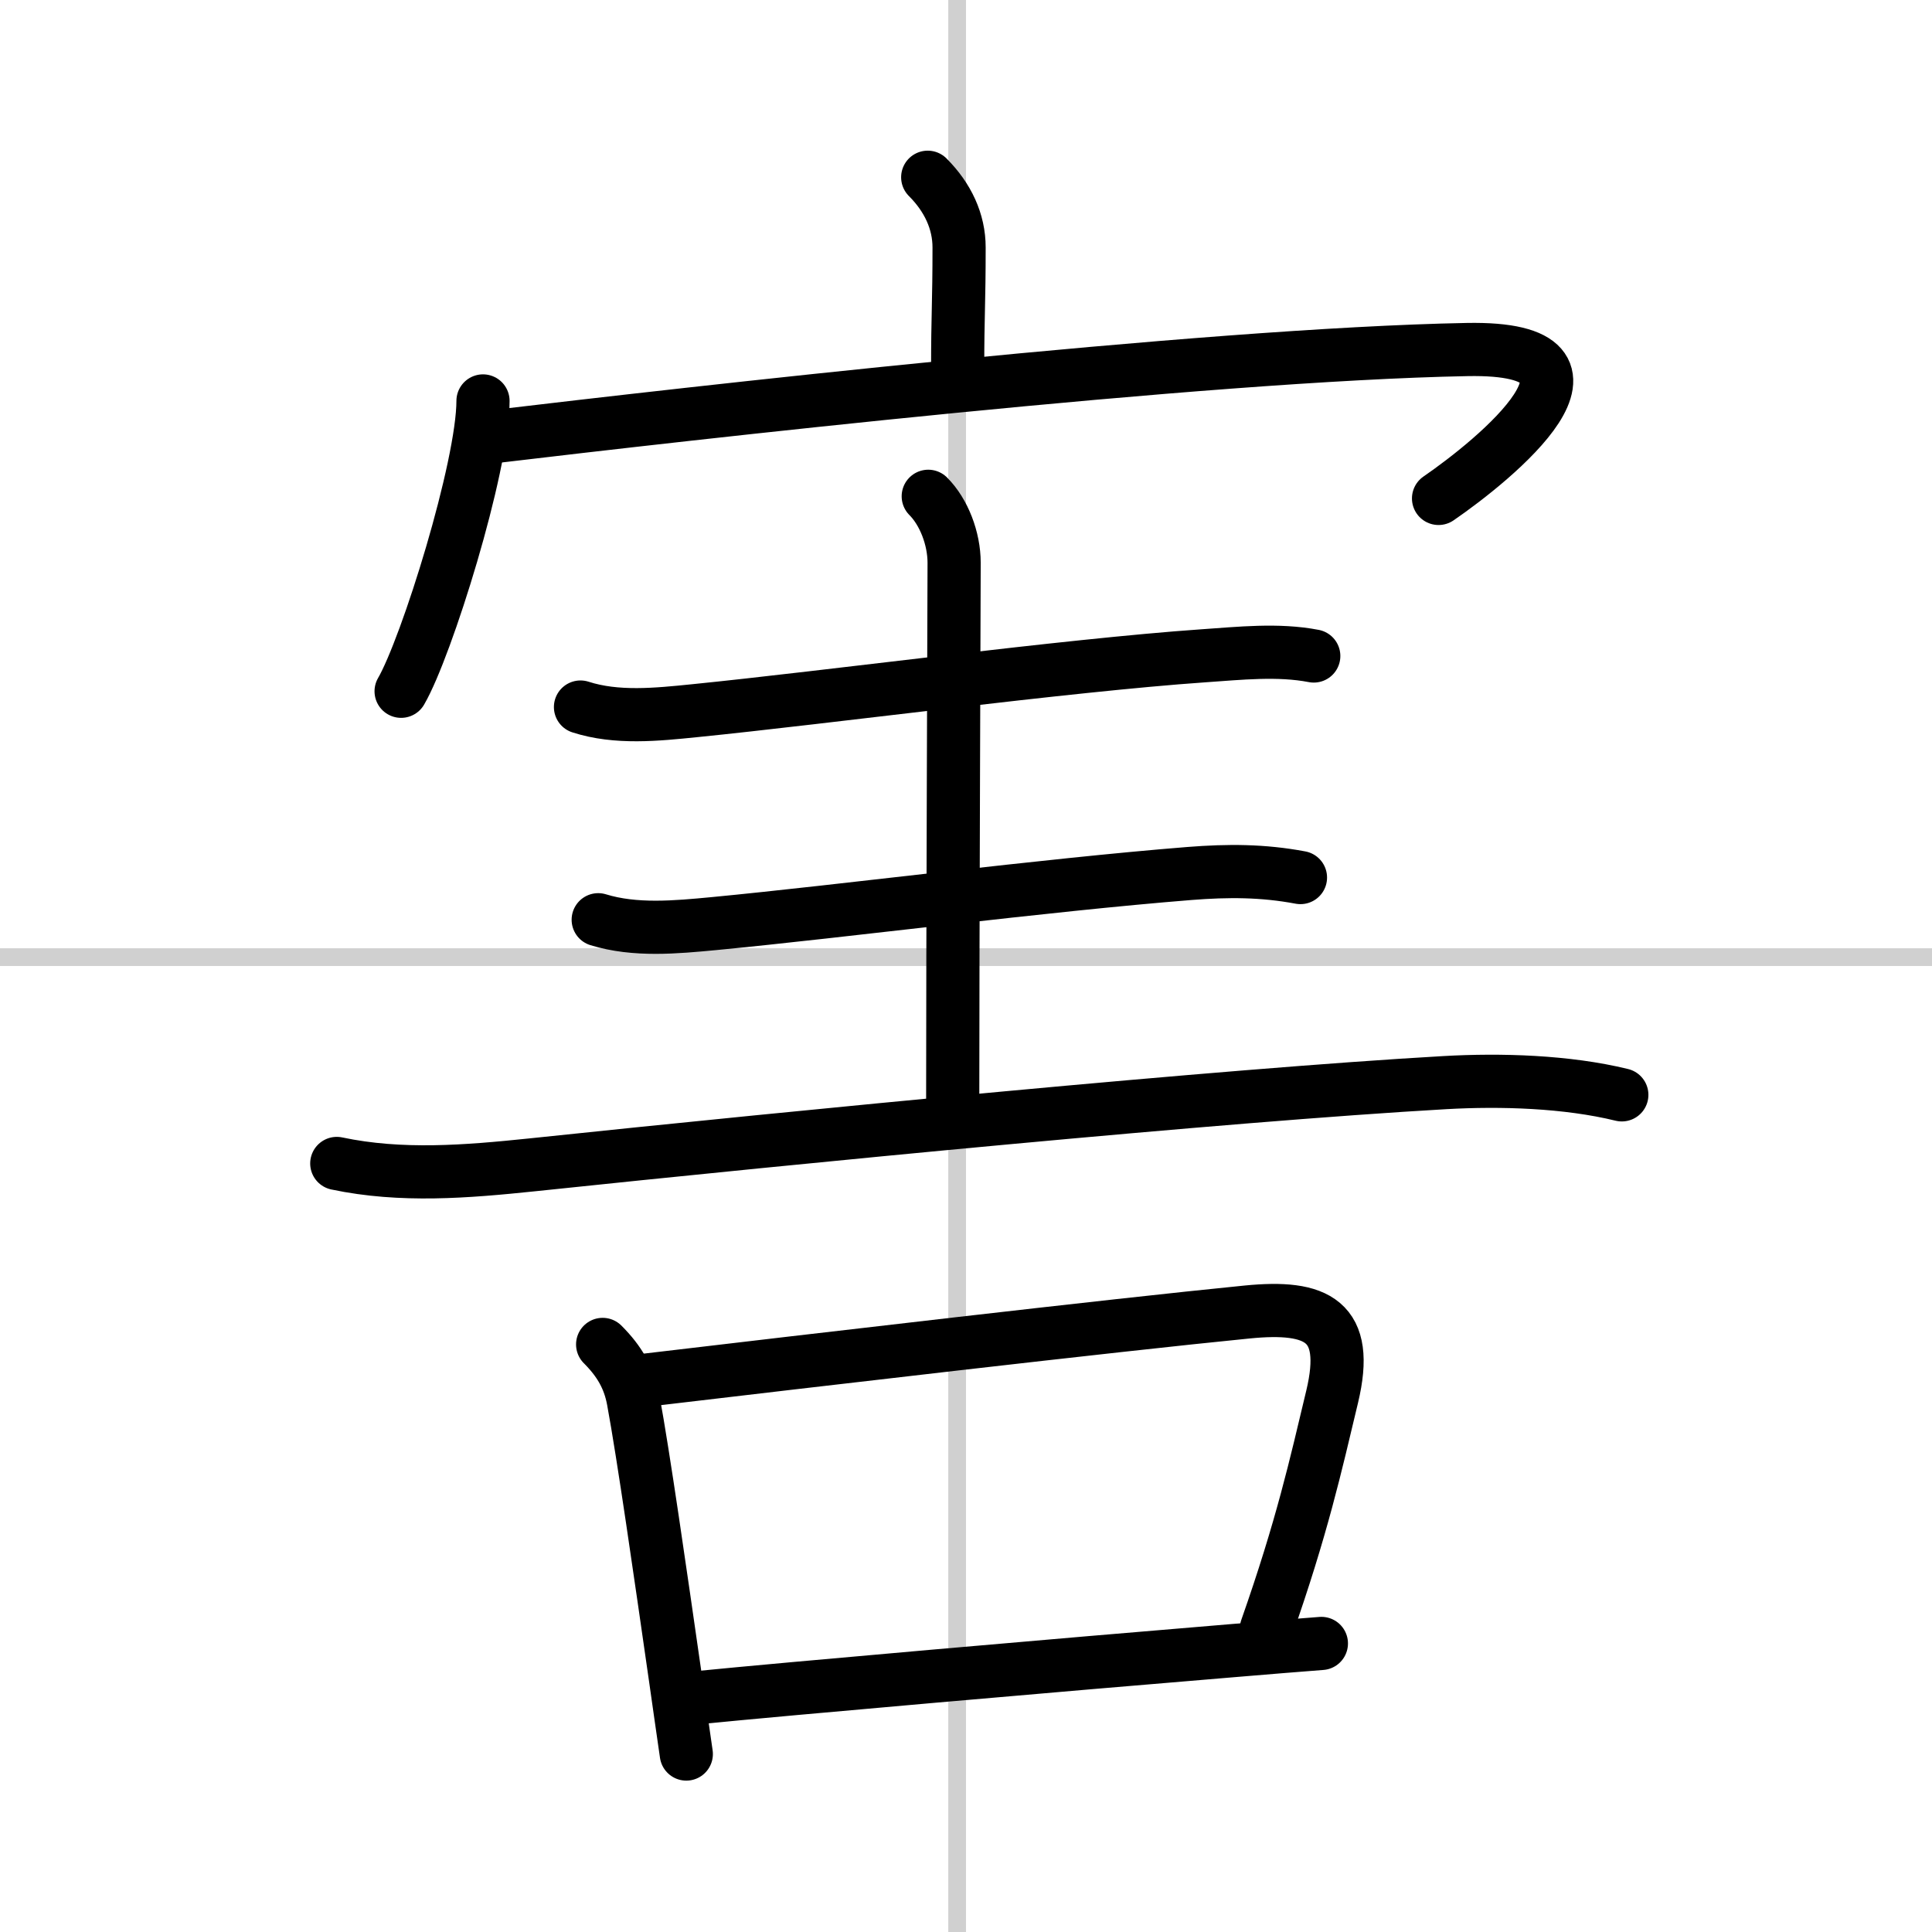 <svg width="400" height="400" viewBox="0 0 109 109" xmlns="http://www.w3.org/2000/svg"><rect x="0" y="0" width="109" height="109" fill="#808080" stroke="none"/><g fill="none" stroke="#000" stroke-linecap="round" stroke-linejoin="round" stroke-width="3"><rect width="100%" height="100%" fill="#fff" stroke="#fff"/><line x1="54" x2="54" y2="109" stroke="#d0d0d0" stroke-width="1"/><line x2="109" y1="54" y2="54" stroke="#d0d0d0" stroke-width="1"/><path d="m52.34 10c1.14 1.14 1.77 2.5 1.77 3.96 0 3.11-0.08 3.9-0.08 6.73"/><path d="m27.25 22.62c0 3.71-3.18 13.9-4.62 16.38"/><path d="m27.9 24.63c10.6-1.26 39.97-4.63 54.87-4.91 9.48-0.18 1.48 6.28-1.61 8.4"/><path d="m32.75 39.89c2.04 0.66 4.32 0.42 6.4 0.21 7.57-0.76 20.98-2.56 28.73-3.1 2.05-0.14 4.22-0.38 6.24 0.01"/><path d="m52.37 28c0.88 0.88 1.46 2.38 1.46 3.75 0 1.02-0.08 21.62-0.08 30.5"/><path d="m33.75 51.89c2.08 0.64 4.39 0.42 6.51 0.22 7.42-0.71 18.58-2.17 26.86-2.83 2.16-0.17 4.12-0.17 6.25 0.23"/><path d="m19 65.64c3.64 0.77 7.35 0.46 11.01 0.08 15.12-1.59 39.03-3.93 51.5-4.64 3.16-0.18 6.88-0.07 9.99 0.69"/><path d="m34 75.85c0.95 0.95 1.5 1.9 1.73 3.15 0.57 3.08 1.52 9.72 2.37 15.63 0.22 1.52 0.42 2.98 0.62 4.33"/><path d="m36.48 77.86c9.39-1.11 26.21-3.08 33.89-3.84 3.95-0.39 5.81 0.49 4.79 4.77-0.94 3.93-1.7 7.37-3.71 13.09"/><path d="m39.36 95.78c4.89-0.49 20.59-1.86 30.14-2.65 2.01-0.17 3.75-0.31 5.05-0.41"/></g></svg>
